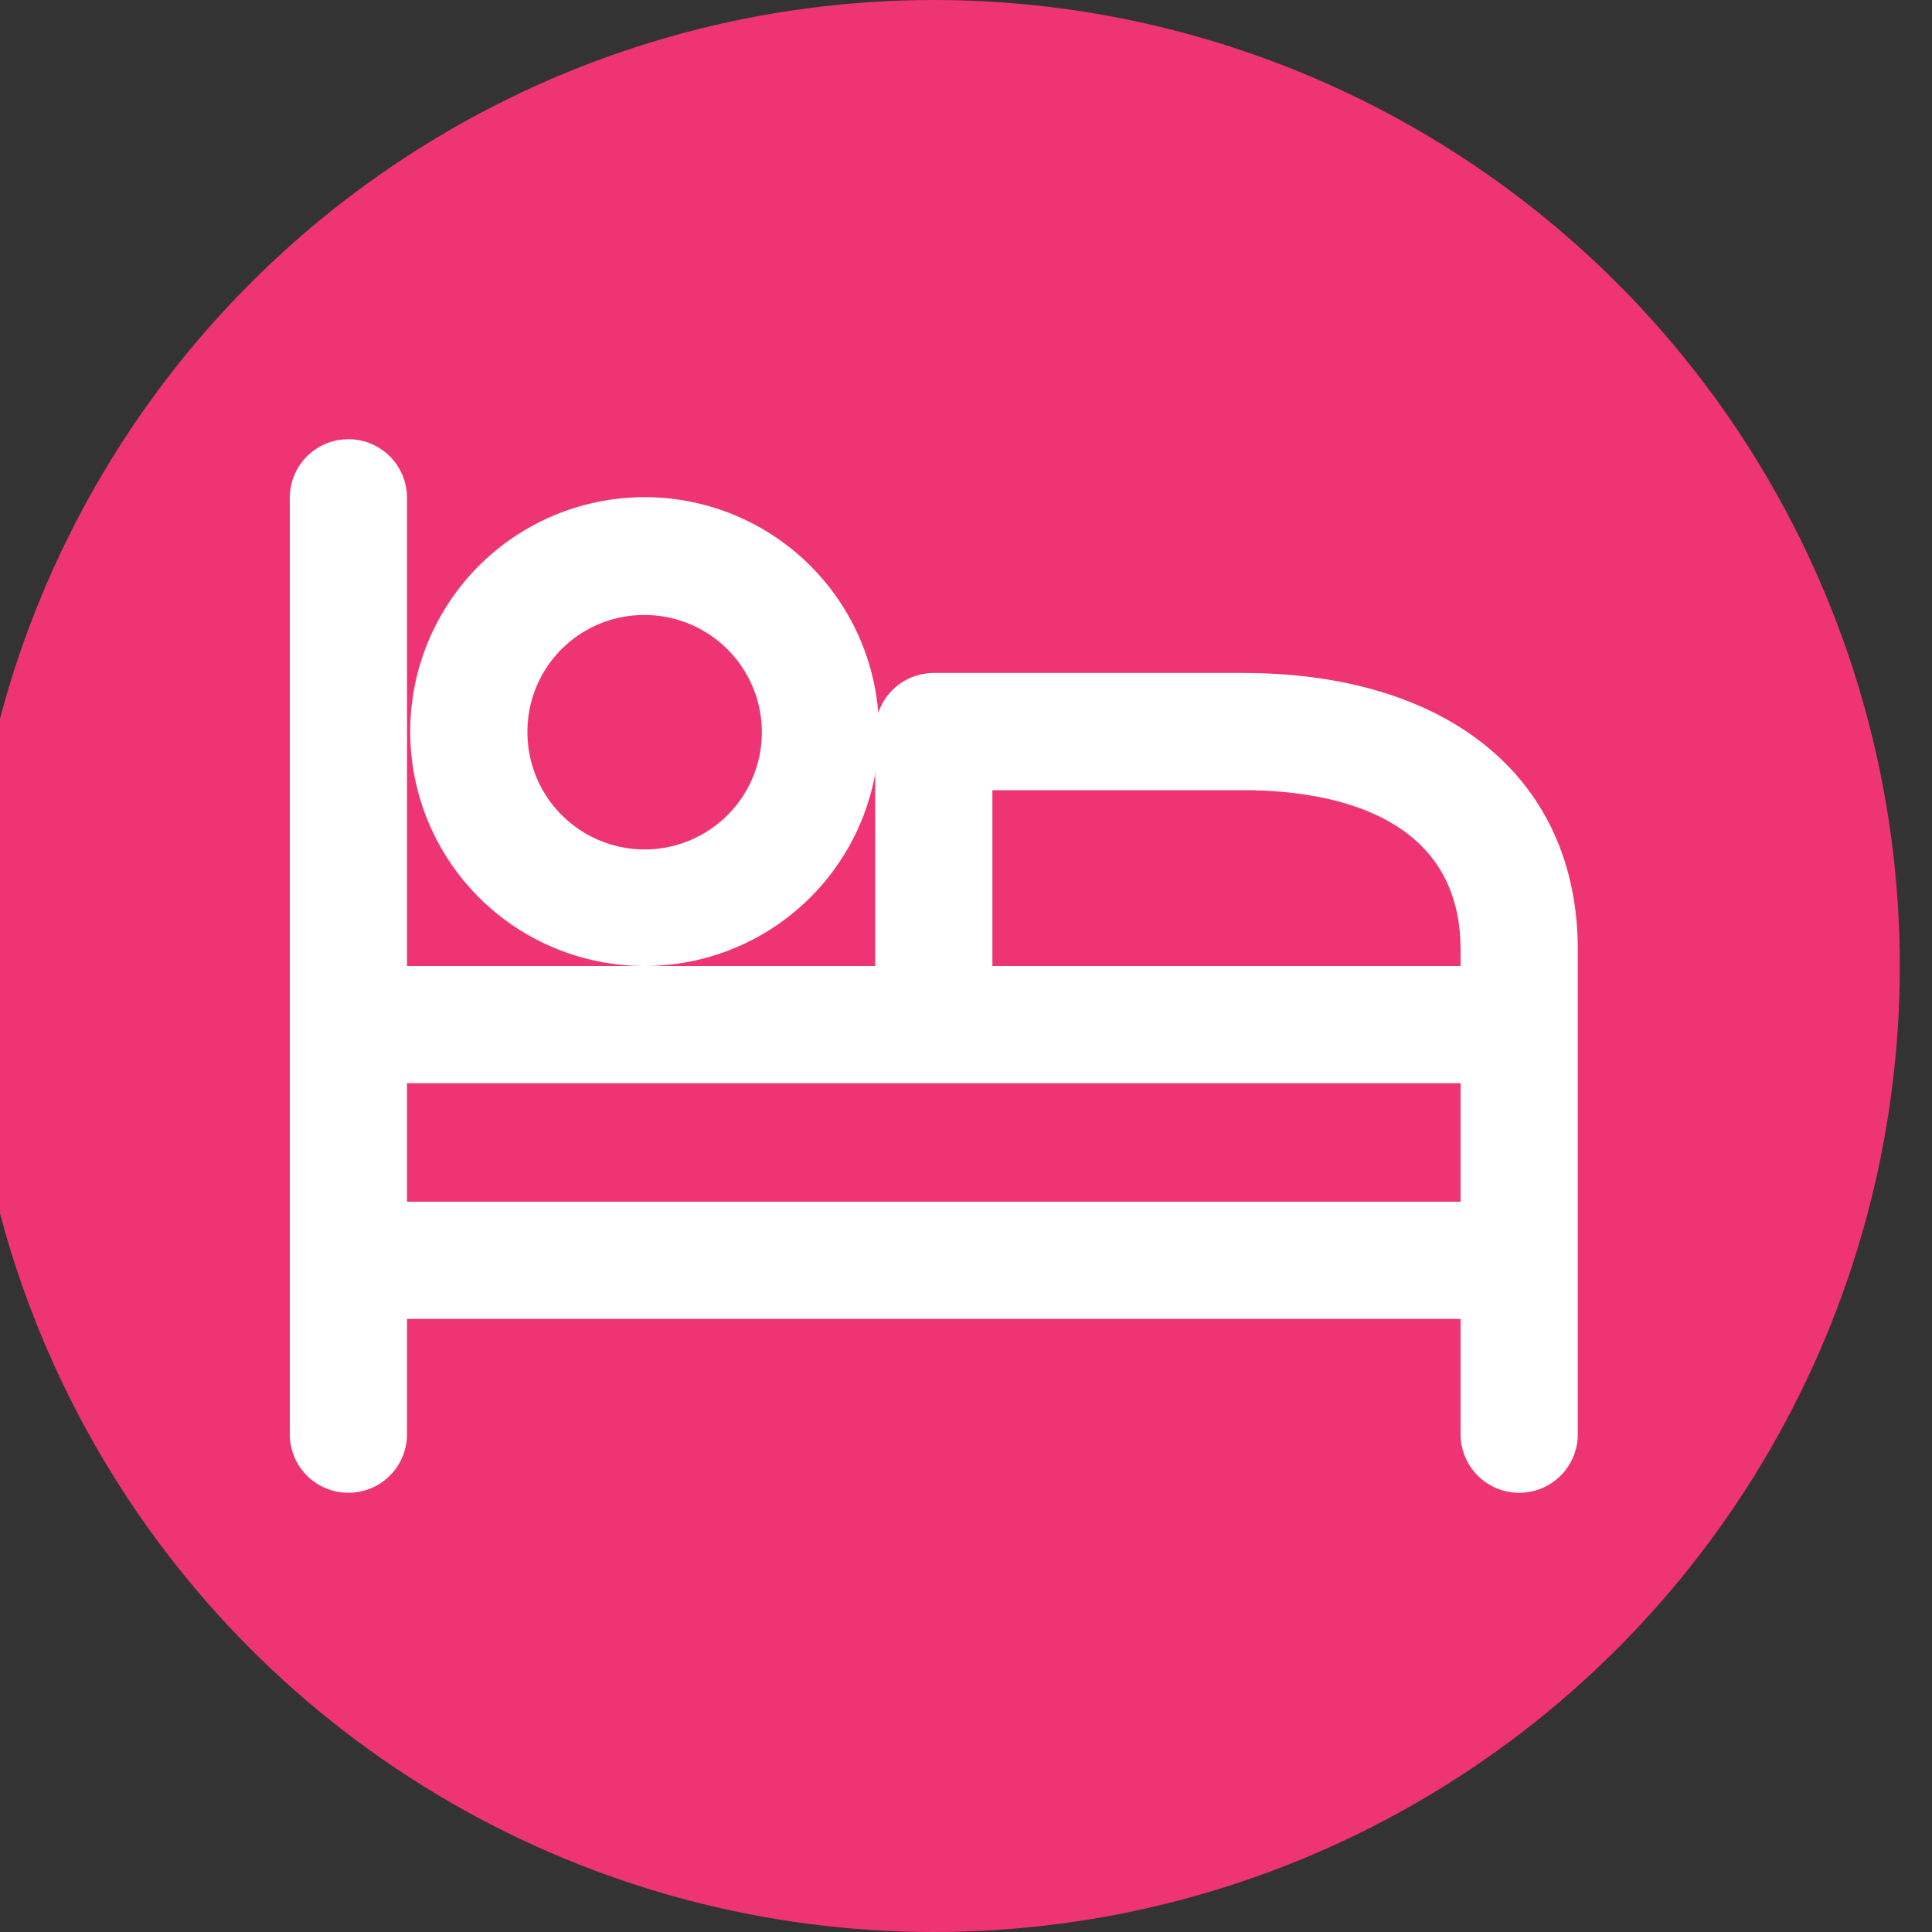 <svg id="Calque_1" data-name="Calque 1" xmlns="http://www.w3.org/2000/svg" width="30" height="30" viewBox="0 0 30 30">
  <rect x="0" y="0" width="30" height="30" fill="#333333" stroke="none"/>
  <circle id="Ellipse_15" data-name="Ellipse 15" cx="14.5" cy="15" r="15" style="fill: #ee3472"/>
  <g>
    <path d="M10,15a3.64,3.64,0,1,0-3.63-3.64A3.64,3.64,0,0,0,10,15Zm0-5.45a1.82,1.82,0,1,1-1.81,1.81A1.81,1.81,0,0,1,10,9.55Z" style="fill: #fff"/>
    <path d="M19.3,10.45H14.5a.91.91,0,0,0-.91.91V15H6.32V7.73a.91.91,0,0,0-1.82,0V22.27a.91.91,0,0,0,1.82,0V20.48H22.68v1.79a.91.91,0,0,0,1.82,0V14.75C24.5,12.1,22.51,10.45,19.3,10.45Zm-3.89,1.82H19.3c1.26,0,3.38.32,3.38,2.48V15H15.41ZM6.32,18.66V16.82H22.68v1.84Z" style="fill: #fff"/>
  </g>
</svg>
